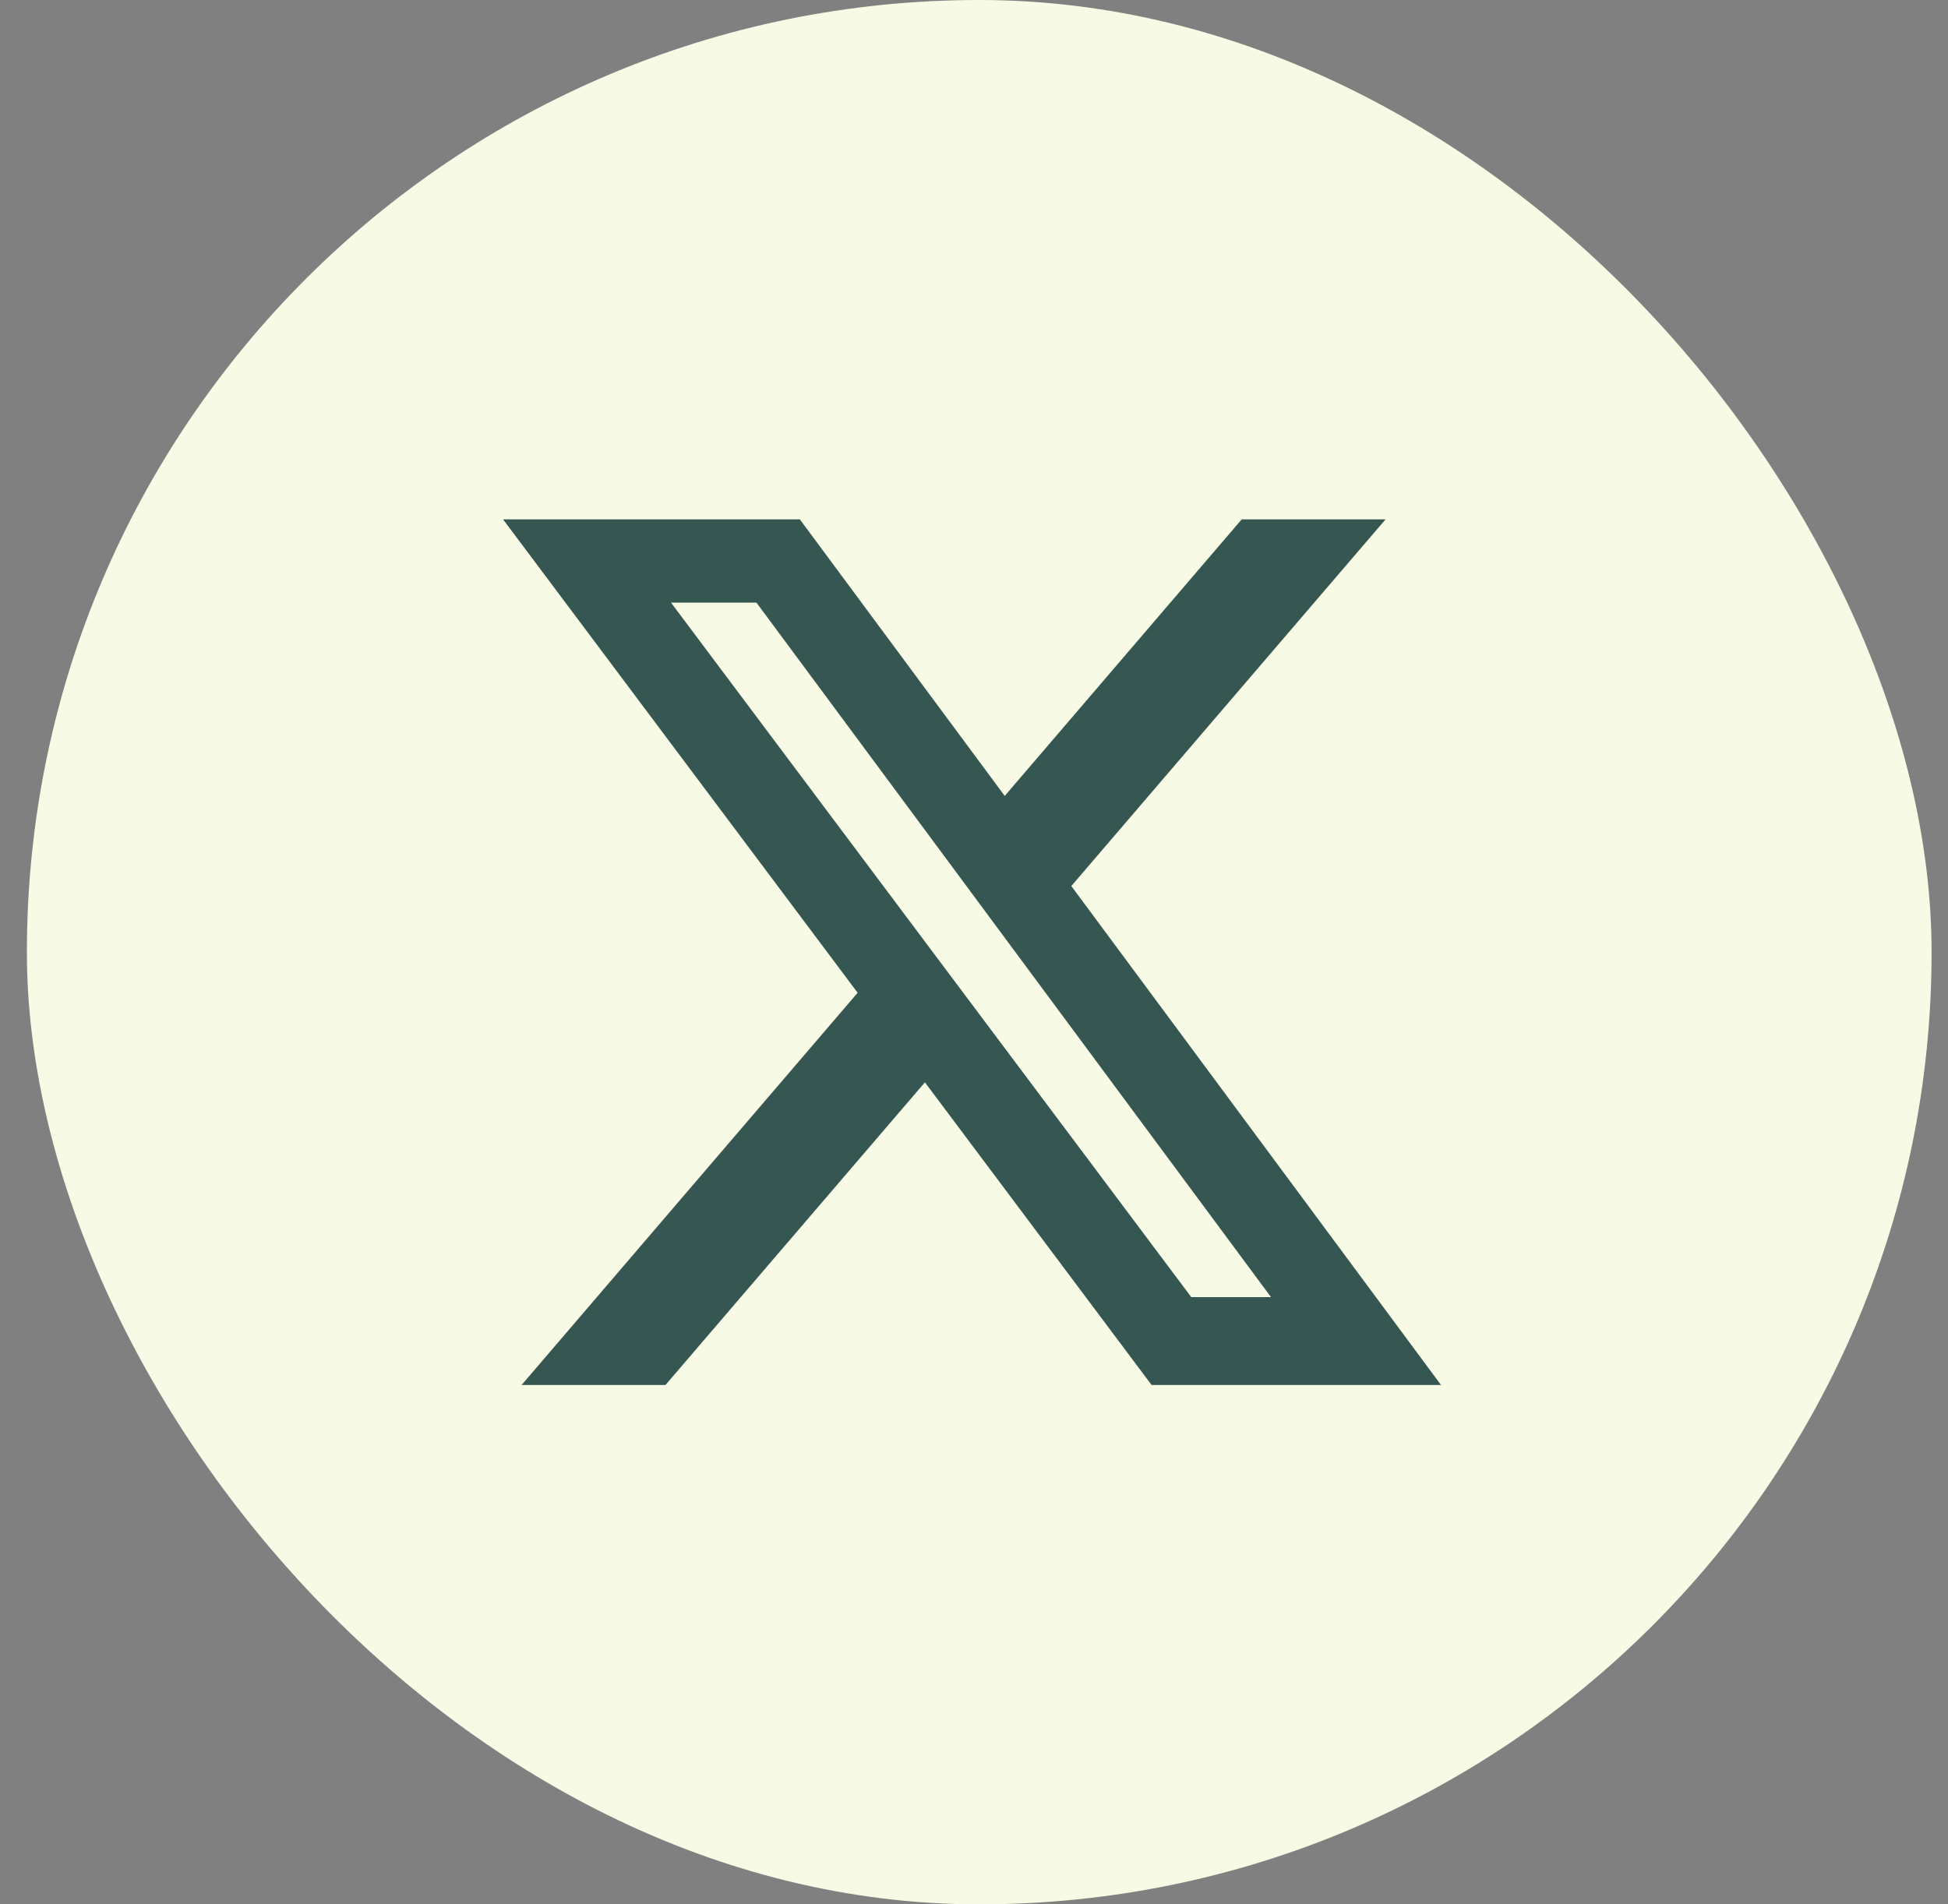 <svg width="45" height="44" viewBox="0 0 45 44" fill="none" xmlns="http://www.w3.org/2000/svg">
<rect x="0" y="0" width="45" height="44" fill="#808080" stroke="none"/>
<g id="Group 41069">
<rect id="Rectangle 12061" x="0.621" width="44" height="44" rx="22" fill="#F7FAE4"/>
<path id="Vector" d="M28.684 12H32.007L24.748 20.472L33.288 32H26.602L21.366 25.007L15.373 32H12.049L19.812 22.938L11.621 12H18.477L23.21 18.39L28.684 12ZM27.519 29.97H29.361L17.475 13.924H15.501L27.519 29.97Z" fill="#355651"/>
</g>
</svg>
